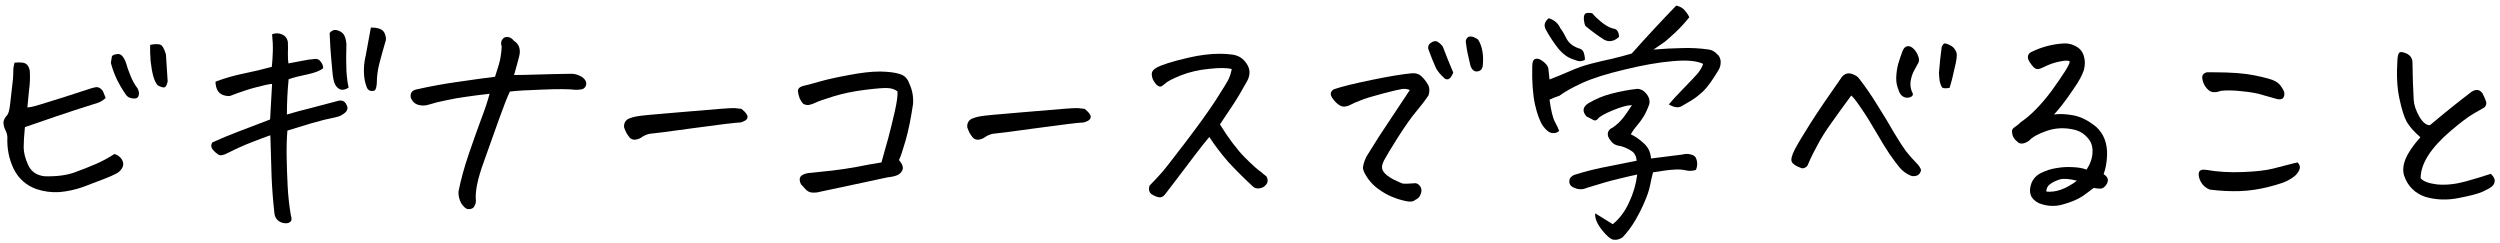 <svg width="257" height="25" viewBox="0 0 257 25" fill="none" xmlns="http://www.w3.org/2000/svg">
<path d="M248.815 14.109C248.172 13.551 247.707 13.026 247.419 12.535C247.148 12.044 246.894 11.24 246.657 10.123C246.42 9.006 246.352 7.694 246.454 6.188C246.471 5.815 246.53 5.561 246.632 5.426C246.682 5.375 246.75 5.35 246.835 5.35C246.97 5.35 247.156 5.4 247.393 5.502C247.783 5.688 247.986 5.993 248.003 6.416C248.02 6.89 248.028 7.313 248.028 7.686C248.028 8.041 248.062 8.904 248.13 10.275C248.164 10.8 248.358 11.376 248.714 12.002C249.086 12.611 249.45 12.899 249.805 12.865C251.227 11.663 252.649 10.521 254.071 9.438C254.545 9.133 254.926 9.192 255.214 9.615C255.417 10.021 255.544 10.326 255.595 10.529C255.595 10.783 255.518 10.961 255.366 11.062C255.231 11.147 254.875 11.35 254.3 11.672C253.741 11.993 252.954 12.586 251.938 13.449C250.94 14.296 250.169 15.133 249.628 15.963C249.103 16.792 248.841 17.579 248.841 18.324C249.111 18.646 249.679 18.857 250.542 18.959C251.422 19.044 252.395 18.942 253.462 18.654C254.545 18.35 255.408 18.087 256.052 17.867C256.339 18.138 256.475 18.384 256.458 18.604C256.441 18.824 256.356 19.001 256.204 19.137C256.068 19.272 255.747 19.458 255.239 19.695C254.748 19.915 253.919 20.135 252.751 20.355C251.6 20.592 250.474 20.559 249.374 20.254C248.257 19.881 247.512 19.145 247.139 18.045C246.987 17.52 247.038 16.953 247.292 16.344C247.563 15.684 248.07 14.939 248.815 14.109Z" fill="black"/>
<path d="M228.307 9.336C227.765 9.539 227.35 9.522 227.062 9.285C226.792 9.048 226.605 8.786 226.504 8.498C226.402 8.21 226.368 7.982 226.402 7.812C226.453 7.626 226.605 7.499 226.859 7.432C227.113 7.432 227.367 7.432 227.621 7.432C229.331 7.432 230.693 7.533 231.709 7.736C232.877 7.973 233.605 8.176 233.893 8.346C234.18 8.498 234.409 8.718 234.578 9.006C234.764 9.277 234.849 9.497 234.832 9.666C234.832 9.818 234.79 9.954 234.705 10.072C234.62 10.191 234.434 10.233 234.146 10.199C233.757 10.098 233.275 9.962 232.699 9.793C232.141 9.607 231.421 9.471 230.541 9.387C229.678 9.285 228.933 9.268 228.307 9.336ZM227.164 19.492C226.775 19.34 226.47 19.078 226.25 18.705C226.047 18.316 225.979 17.994 226.047 17.74C226.115 17.486 226.368 17.393 226.809 17.461C227.943 17.664 229.178 17.74 230.516 17.689C231.87 17.639 232.919 17.52 233.664 17.334C234.426 17.131 234.984 16.987 235.34 16.902C235.712 16.801 236 16.733 236.203 16.699C236.406 16.936 236.474 17.156 236.406 17.359C236.339 17.562 236.229 17.749 236.076 17.918C235.941 18.087 235.678 18.282 235.289 18.502C234.917 18.722 234.223 18.959 233.207 19.213C232.208 19.467 231.227 19.611 230.262 19.645C229.314 19.678 228.281 19.628 227.164 19.492Z" fill="black"/>
<path d="M211.149 11.773C211.691 11.689 212.343 11.714 213.104 11.85C213.883 11.985 214.679 12.383 215.491 13.043C216.27 13.754 216.642 14.727 216.608 15.963C216.575 16.725 216.456 17.368 216.253 17.893C216.371 17.977 216.481 18.079 216.583 18.197C216.718 18.384 216.727 18.604 216.608 18.857C216.422 19.196 216.194 19.374 215.923 19.391C215.652 19.391 215.424 19.365 215.237 19.314C214.797 19.653 214.408 19.941 214.069 20.178C213.545 20.516 212.876 20.796 212.063 21.016C211.251 21.253 210.43 21.21 209.601 20.889C208.737 20.465 208.483 19.771 208.839 18.807C209.042 18.333 209.381 17.986 209.854 17.766C210.328 17.529 210.836 17.368 211.378 17.283C211.937 17.182 212.495 17.148 213.054 17.182C213.612 17.199 214.095 17.283 214.501 17.436C214.89 16.843 215.093 16.251 215.11 15.658C215.144 15.049 214.966 14.541 214.577 14.135C214.205 13.712 213.739 13.441 213.181 13.322C212.233 13.102 211.31 13.145 210.413 13.449C209.533 13.754 208.924 14.092 208.585 14.465C208.365 14.617 208.162 14.71 207.976 14.744C207.789 14.778 207.629 14.753 207.493 14.668C207.375 14.566 207.265 14.465 207.163 14.363C207.062 14.262 206.977 14.126 206.909 13.957C206.858 13.771 206.833 13.618 206.833 13.5C206.833 13.365 206.892 13.246 207.011 13.145C207.146 13.043 207.273 12.95 207.392 12.865C207.51 12.781 207.612 12.688 207.696 12.586C208.712 11.909 209.77 10.842 210.87 9.387C211.479 8.54 211.945 7.863 212.267 7.355C212.588 6.848 212.757 6.509 212.774 6.34C212.69 6.204 212.36 6.196 211.784 6.314C211.209 6.416 210.608 6.628 209.981 6.949C209.846 7.017 209.702 7.068 209.55 7.102C209.397 7.118 209.245 7.068 209.093 6.949C208.94 6.797 208.788 6.602 208.636 6.365C208.483 6.111 208.433 5.9 208.483 5.73C208.534 5.544 208.661 5.409 208.864 5.324C209.948 4.799 211.082 4.512 212.267 4.461C212.69 4.461 213.088 4.571 213.46 4.791C213.849 5.011 214.103 5.341 214.222 5.781C214.357 6.204 214.357 6.678 214.222 7.203C214.052 7.728 213.714 8.354 213.206 9.082C212.715 9.81 212.309 10.377 211.987 10.783C211.666 11.19 211.386 11.52 211.149 11.773ZM210.362 19.695C210.853 19.746 211.361 19.678 211.886 19.492C212.427 19.289 212.969 18.984 213.511 18.578C212.715 18.375 212.123 18.333 211.733 18.451C211.344 18.57 211.014 18.73 210.743 18.934C210.489 19.12 210.362 19.374 210.362 19.695Z" fill="black"/>
<path d="M190.311 9.818C189.583 10.8 188.914 11.723 188.305 12.586C187.695 13.432 187.204 14.211 186.832 14.922C186.46 15.616 186.214 16.098 186.096 16.369C185.994 16.623 185.91 16.818 185.842 16.953C185.791 17.072 185.698 17.165 185.562 17.232C185.444 17.3 185.317 17.317 185.182 17.283C184.623 17.08 184.293 16.86 184.191 16.623C184.09 16.403 184.191 15.988 184.496 15.379C184.818 14.77 185.359 13.864 186.121 12.662C186.9 11.443 187.932 9.92 189.219 8.092C189.32 7.906 189.473 7.753 189.676 7.635C189.896 7.516 190.141 7.508 190.412 7.609C190.7 7.711 190.911 7.838 191.047 7.99C191.741 8.87 192.401 9.827 193.027 10.859C193.671 11.875 194.238 12.815 194.729 13.678C195.236 14.524 195.643 15.15 195.947 15.557C196.252 15.946 196.658 16.403 197.166 16.928C197.268 17.046 197.352 17.173 197.42 17.309C197.505 17.427 197.496 17.571 197.395 17.74C197.31 17.91 197.174 18.02 196.988 18.07C196.802 18.121 196.624 18.121 196.455 18.07C195.998 17.884 195.609 17.605 195.287 17.232C194.982 16.86 194.635 16.395 194.246 15.836C193.857 15.26 193.4 14.516 192.875 13.602C192.35 12.688 191.842 11.875 191.352 11.164C190.878 10.453 190.531 10.005 190.311 9.818ZM195.186 9.285C194.999 8.862 194.915 8.422 194.932 7.965C194.949 7.491 195.016 7.025 195.135 6.568C195.27 6.111 195.423 5.663 195.592 5.223C195.643 5.104 195.702 5.003 195.77 4.918C195.854 4.833 195.964 4.774 196.1 4.74C196.286 4.74 196.455 4.799 196.607 4.918C196.76 5.036 196.887 5.18 196.988 5.35C197.09 5.502 197.166 5.671 197.217 5.857C197.285 6.044 197.293 6.221 197.242 6.391C197.09 6.661 196.929 6.958 196.76 7.279C196.59 7.584 196.472 7.956 196.404 8.396C196.354 8.82 196.43 9.226 196.633 9.615C196.667 9.734 196.624 9.835 196.506 9.92C196.387 10.005 196.227 10.047 196.023 10.047C195.82 10.03 195.643 9.954 195.49 9.818C195.338 9.666 195.236 9.488 195.186 9.285ZM201.051 6.492C200.915 7.102 200.797 7.618 200.695 8.041C200.594 8.447 200.501 8.777 200.416 9.031C199.959 9.116 199.688 9.082 199.604 8.93C199.519 8.76 199.451 8.566 199.4 8.346C199.367 8.126 199.341 7.838 199.324 7.482C199.392 6.602 199.485 5.722 199.604 4.842C199.705 4.588 199.815 4.461 199.934 4.461H199.959C200.094 4.478 200.272 4.546 200.492 4.664C200.712 4.766 200.882 4.926 201 5.146C201.135 5.35 201.186 5.57 201.152 5.807C201.135 6.044 201.102 6.272 201.051 6.492Z" fill="black"/>
<path d="M160.281 13.449C160.112 13.635 159.875 13.712 159.57 13.678C159.266 13.644 158.952 13.407 158.631 12.967C158.309 12.51 158.03 11.765 157.793 10.732C157.573 9.7 157.48 8.405 157.514 6.848C157.514 6.594 157.547 6.391 157.615 6.238C157.7 6.086 157.844 6.018 158.047 6.035C158.25 6.052 158.495 6.188 158.783 6.441C159.054 6.678 159.189 6.932 159.189 7.203C159.206 7.457 159.24 7.779 159.291 8.168C159.968 7.914 160.671 7.626 161.398 7.305C162.126 6.983 162.854 6.729 163.582 6.543C164.31 6.357 165.029 6.188 165.74 6.035C166.451 5.866 167.12 5.688 167.746 5.502C169.219 3.843 170.742 2.201 172.316 0.576C172.706 0.661 172.993 0.822 173.18 1.059C173.383 1.279 173.544 1.516 173.662 1.77C173.205 2.345 172.723 2.87 172.215 3.344C171.707 3.818 171.343 4.139 171.123 4.309C170.903 4.461 170.522 4.723 169.98 5.096C170.996 5.011 171.969 4.96 172.9 4.943C173.831 4.91 174.762 4.96 175.693 5.096C175.998 5.146 176.269 5.299 176.506 5.553C176.607 5.637 176.684 5.722 176.734 5.807C176.836 5.993 176.887 6.188 176.887 6.391C176.887 6.712 176.802 7 176.633 7.254C176.023 8.27 175.507 8.98 175.084 9.387C174.661 9.776 174.271 10.081 173.916 10.301C173.577 10.504 173.23 10.707 172.875 10.91C172.536 11.113 172.096 11.054 171.555 10.732C171.842 10.377 172.325 9.852 173.002 9.158C173.679 8.464 174.161 7.956 174.449 7.635C174.669 7.381 174.847 7.11 174.982 6.822L175.084 6.568C174.424 6.247 173.374 6.154 171.935 6.289C170.514 6.408 168.872 6.695 167.01 7.152C165.148 7.592 163.7 8.049 162.668 8.523C161.635 8.997 160.848 9.438 160.307 9.844C159.934 9.962 159.596 10.098 159.291 10.25C159.443 11.367 159.629 12.129 159.85 12.535C160.07 12.941 160.213 13.246 160.281 13.449ZM168.254 16.521C168.203 16.031 168.017 15.692 167.695 15.506C167.391 15.303 167.035 15.142 166.629 15.023C166.138 14.973 165.791 14.787 165.588 14.465C165.469 14.346 165.376 14.194 165.309 14.008C165.258 13.805 165.275 13.627 165.359 13.475C165.461 13.305 165.588 13.195 165.74 13.145C166.197 12.84 166.587 12.476 166.908 12.053C167.162 11.714 167.391 11.384 167.594 11.062C167.661 10.978 167.721 10.893 167.771 10.809C167.314 10.809 166.654 10.986 165.791 11.342C164.945 11.697 164.445 11.977 164.293 12.18C164.141 12.366 163.988 12.425 163.836 12.357C163.7 12.273 163.455 12.146 163.1 11.977C162.643 11.469 162.693 11.02 163.252 10.631C164.064 10.157 164.885 9.818 165.715 9.615C166.561 9.395 167.424 9.234 168.305 9.133C168.694 9.15 169.016 9.327 169.269 9.666C169.354 9.768 169.422 9.878 169.473 9.996C169.574 10.233 169.6 10.47 169.549 10.707C169.379 11.181 169.185 11.604 168.965 11.977C168.745 12.332 168.508 12.654 168.254 12.941C168.017 13.212 167.814 13.5 167.644 13.805C168.085 14.008 168.525 14.312 168.965 14.719C169.422 15.108 169.676 15.633 169.726 16.293C171.216 16.107 172.291 15.971 172.951 15.887C173.239 15.802 173.535 15.802 173.84 15.887C174.161 15.954 174.356 16.149 174.424 16.471C174.508 16.792 174.483 17.122 174.348 17.461C174.009 17.579 173.662 17.596 173.307 17.512C172.951 17.427 172.553 17.402 172.113 17.436C171.673 17.453 170.945 17.546 169.93 17.715C169.828 18.104 169.726 18.553 169.625 19.061C169.523 19.568 169.337 20.127 169.066 20.736C168.812 21.346 168.499 21.972 168.127 22.615C167.754 23.259 167.314 23.851 166.807 24.393C166.519 24.596 166.214 24.68 165.893 24.646C165.588 24.613 165.182 24.274 164.674 23.631C164.166 22.988 163.937 22.421 163.988 21.93C164.513 22.251 165.114 22.624 165.791 23.047C166.485 22.488 167.044 21.744 167.467 20.812C167.907 19.881 168.186 18.925 168.305 17.943C167.881 18.028 167.255 18.172 166.426 18.375C165.613 18.561 164.513 18.874 163.125 19.314C162.702 19.501 162.279 19.501 161.855 19.314C161.398 19.145 161.238 18.832 161.373 18.375C161.508 18.138 161.728 17.986 162.033 17.918C162.896 17.647 163.785 17.419 164.699 17.232C165.613 17.046 166.798 16.809 168.254 16.521ZM162.922 6.162C162.736 6.247 162.549 6.289 162.363 6.289C162.194 6.272 161.898 6.179 161.475 6.01C161.068 5.84 160.662 5.527 160.256 5.07C159.731 4.41 159.282 3.733 158.91 3.039C158.673 2.616 158.775 2.227 159.215 1.871C159.79 2.057 160.188 2.404 160.408 2.912C160.628 3.2 160.84 3.555 161.043 3.979C161.263 4.402 161.652 4.723 162.211 4.943C162.549 5.011 162.753 5.18 162.82 5.451C162.905 5.722 162.939 5.959 162.922 6.162ZM166.426 3.801C165.918 4.258 165.41 4.351 164.902 4.08C164.225 3.64 163.59 3.174 162.998 2.684C162.913 2.565 162.854 2.328 162.82 1.973C162.803 1.617 162.879 1.414 163.049 1.363C163.218 1.312 163.43 1.312 163.684 1.363C163.87 1.6 164.166 1.888 164.572 2.227C164.978 2.565 165.368 2.794 165.74 2.912C166.045 2.946 166.24 3.064 166.324 3.268C166.409 3.454 166.443 3.632 166.426 3.801Z" fill="black"/>
<path d="M144.927 9.26C144.69 9.141 144.41 9.107 144.089 9.158C143.767 9.209 143.09 9.37 142.057 9.641C141.025 9.911 140.289 10.14 139.848 10.326C139.408 10.495 139.078 10.639 138.858 10.758C138.655 10.876 138.418 10.944 138.147 10.961C137.893 10.961 137.614 10.809 137.309 10.504C137.005 10.182 136.835 9.92 136.802 9.717C136.785 9.497 136.886 9.319 137.106 9.184C137.885 8.913 139.18 8.591 140.991 8.219C142.802 7.846 144.182 7.618 145.13 7.533C145.553 7.499 145.883 7.601 146.12 7.838C146.374 8.075 146.594 8.354 146.78 8.676C146.966 8.98 146.992 9.353 146.856 9.793C146.518 10.301 146.086 10.868 145.561 11.494C145.037 12.12 144.41 13.009 143.682 14.16C142.955 15.311 142.481 16.098 142.261 16.521C142.041 16.945 142.015 17.3 142.184 17.588C142.354 17.876 142.709 18.163 143.251 18.451C143.809 18.722 144.148 18.866 144.266 18.883C144.385 18.9 144.808 18.883 145.536 18.832C145.688 18.866 145.815 18.942 145.917 19.061C146.035 19.179 146.103 19.331 146.12 19.518C146.137 19.687 146.095 19.873 145.993 20.076C145.908 20.279 145.748 20.432 145.511 20.533C145.291 20.736 144.944 20.779 144.47 20.66C143.996 20.559 143.539 20.415 143.098 20.229C142.675 20.059 142.235 19.814 141.778 19.492C141.321 19.171 140.94 18.798 140.636 18.375C140.348 17.952 140.179 17.622 140.128 17.385C140.077 17.131 140.187 16.708 140.458 16.115C141.338 14.676 142.193 13.348 143.022 12.129C143.852 10.893 144.487 9.937 144.927 9.26ZM149.395 7.457C149.243 7.846 149.074 8.075 148.888 8.143C148.701 8.193 148.532 8.126 148.38 7.939C148.092 7.686 147.847 7.389 147.643 7.051C147.373 6.458 147.127 5.857 146.907 5.248C146.755 4.943 146.789 4.681 147.009 4.461C147.33 4.207 147.61 4.165 147.847 4.334C148.084 4.503 148.244 4.664 148.329 4.816C148.701 5.798 149.057 6.678 149.395 7.457ZM151.097 6.467C150.91 5.739 150.783 5.096 150.716 4.537C150.631 4.199 150.707 3.953 150.944 3.801C151.012 3.767 151.088 3.75 151.173 3.75C151.376 3.75 151.63 3.852 151.934 4.055C152.154 4.376 152.307 4.783 152.391 5.273C152.476 5.747 152.485 6.272 152.417 6.848C152.349 7.118 152.197 7.279 151.96 7.33C151.74 7.381 151.554 7.33 151.401 7.178C151.249 7.025 151.147 6.788 151.097 6.467Z" fill="black"/>
<path d="M126.627 7.102C126.153 6.966 125.383 6.958 124.317 7.076C123.25 7.178 122.286 7.398 121.422 7.736C120.576 8.075 120.034 8.354 119.797 8.574C119.577 8.777 119.408 8.887 119.289 8.904C119.171 8.904 119.044 8.845 118.909 8.727C118.79 8.608 118.672 8.447 118.553 8.244C118.452 8.024 118.401 7.804 118.401 7.584C118.401 7.364 118.553 7.161 118.858 6.975C119.433 6.653 120.534 6.306 122.159 5.934C123.31 5.663 124.393 5.527 125.409 5.527C125.815 5.527 126.213 5.553 126.602 5.604C127.279 5.671 127.795 5.984 128.151 6.543C128.523 7.085 128.549 7.669 128.227 8.295C127.668 9.311 127.169 10.148 126.729 10.809C126.289 11.469 125.849 12.129 125.409 12.789C126.306 14.228 127.152 15.354 127.948 16.166C128.743 16.962 129.31 17.469 129.649 17.689C129.835 17.859 129.979 17.977 130.08 18.045C130.199 18.113 130.275 18.256 130.309 18.477C130.343 18.68 130.267 18.874 130.08 19.061C129.928 19.23 129.717 19.331 129.446 19.365C129.175 19.399 128.955 19.331 128.786 19.162C127.804 18.248 126.957 17.402 126.246 16.623C125.552 15.828 124.909 14.981 124.317 14.084C123.978 14.473 123.513 15.057 122.92 15.836C122.328 16.615 121.718 17.419 121.092 18.248C120.483 19.061 120.043 19.636 119.772 19.975C119.569 20.229 119.357 20.33 119.137 20.279C118.917 20.245 118.672 20.144 118.401 19.975C118.13 19.788 118.054 19.492 118.172 19.086C118.697 18.544 119.086 18.13 119.34 17.842C119.611 17.554 120.424 16.521 121.778 14.744C123.149 12.95 124.215 11.469 124.977 10.301C125.739 9.116 126.187 8.38 126.323 8.092C126.458 7.787 126.56 7.457 126.627 7.102Z" fill="black"/>
<path d="M111.502 11.19C111.772 11.409 111.95 11.596 112.035 11.748C112.136 11.883 112.153 12.027 112.086 12.18C112.035 12.332 111.815 12.467 111.425 12.586C110.901 12.603 109.284 12.797 106.576 13.17C103.884 13.542 102.378 13.737 102.056 13.754C101.735 13.822 101.438 13.957 101.168 14.16C100.964 14.279 100.753 14.346 100.533 14.363C100.313 14.363 100.135 14.287 100 14.135C99.864 13.966 99.754 13.805 99.67 13.652C99.585 13.483 99.509 13.305 99.441 13.119C99.39 12.73 99.526 12.434 99.847 12.23C100.152 12.095 100.474 12.002 100.812 11.951C101.151 11.883 102.471 11.757 104.773 11.57C107.075 11.384 108.59 11.257 109.318 11.19C109.944 11.139 110.393 11.113 110.664 11.113C110.714 11.113 110.757 11.113 110.791 11.113C111.045 11.13 111.282 11.156 111.502 11.19Z" fill="black"/>
<path d="M82.487 8.854C82.876 8.769 83.452 8.617 84.214 8.396C84.975 8.176 85.999 7.948 87.286 7.711C88.522 7.474 89.563 7.355 90.409 7.355C90.443 7.355 90.477 7.355 90.51 7.355C91.374 7.372 92.034 7.457 92.491 7.609C92.965 7.745 93.287 8.058 93.456 8.549C93.777 9.209 93.913 9.92 93.862 10.682C93.642 12.188 93.38 13.466 93.075 14.516C92.77 15.565 92.55 16.208 92.415 16.445C92.77 16.869 92.889 17.215 92.77 17.486C92.652 17.74 92.466 17.918 92.212 18.02C91.958 18.121 91.645 18.189 91.272 18.223C90.612 18.375 89.706 18.57 88.555 18.807C87.404 19.044 85.974 19.348 84.264 19.721C84.027 19.788 83.773 19.814 83.503 19.797C83.249 19.78 83.029 19.678 82.843 19.492C82.673 19.306 82.504 19.12 82.335 18.934C82.25 18.764 82.208 18.604 82.208 18.451C82.208 18.282 82.275 18.146 82.411 18.045C82.563 17.926 82.792 17.842 83.096 17.791C83.875 17.706 84.688 17.622 85.534 17.537C86.397 17.436 87.243 17.309 88.073 17.156C88.902 16.987 89.749 16.835 90.612 16.699C90.866 15.819 91.103 14.973 91.323 14.16C91.543 13.331 91.763 12.434 91.983 11.469C92.203 10.487 92.296 9.793 92.262 9.387C91.975 9.184 91.653 9.074 91.298 9.057C90.942 9.023 90.155 9.082 88.936 9.234C87.718 9.387 86.617 9.615 85.635 9.92C84.654 10.225 84.036 10.445 83.782 10.58C83.562 10.682 83.359 10.749 83.173 10.783C82.986 10.817 82.792 10.783 82.589 10.682C82.436 10.529 82.309 10.343 82.208 10.123C82.123 9.886 82.064 9.649 82.03 9.412C81.996 9.158 82.148 8.972 82.487 8.854Z" fill="black"/>
<path d="M76.223 11.19C76.494 11.409 76.672 11.596 76.757 11.748C76.858 11.883 76.875 12.027 76.807 12.18C76.757 12.332 76.536 12.467 76.147 12.586C75.622 12.603 74.006 12.797 71.297 13.17C68.606 13.542 67.1 13.737 66.778 13.754C66.456 13.822 66.16 13.957 65.889 14.16C65.686 14.279 65.475 14.346 65.254 14.363C65.034 14.363 64.857 14.287 64.721 14.135C64.586 13.966 64.476 13.805 64.391 13.652C64.307 13.483 64.23 13.305 64.163 13.119C64.112 12.73 64.247 12.434 64.569 12.23C64.874 12.095 65.195 12.002 65.534 11.951C65.872 11.883 67.193 11.757 69.495 11.57C71.797 11.384 73.312 11.257 74.04 11.19C74.666 11.139 75.115 11.113 75.385 11.113C75.436 11.113 75.478 11.113 75.512 11.113C75.766 11.13 76.003 11.156 76.223 11.19Z" fill="black"/>
<path d="M52.845 7.711C53.489 7.711 54.31 7.694 55.308 7.66C56.324 7.626 57.492 7.601 58.812 7.584C59.168 7.601 59.506 7.711 59.828 7.914C60.251 8.219 60.37 8.549 60.183 8.904C60.099 9.057 59.963 9.15 59.777 9.184C59.591 9.217 59.396 9.234 59.193 9.234C58.499 9.15 57.365 9.141 55.791 9.209C54.233 9.26 53.108 9.327 52.414 9.412C52.143 9.988 51.77 10.935 51.297 12.256C50.84 13.559 50.315 15.032 49.722 16.674C49.13 18.299 48.859 19.56 48.91 20.457C48.944 20.711 48.91 20.931 48.808 21.117C48.724 21.32 48.588 21.439 48.402 21.473C48.165 21.54 47.962 21.498 47.793 21.346C47.64 21.21 47.513 21.058 47.412 20.889C47.209 20.516 47.116 20.119 47.133 19.695C47.37 18.494 47.717 17.224 48.173 15.887C48.63 14.55 49.054 13.356 49.443 12.307C49.849 11.24 50.145 10.352 50.332 9.641C49.418 9.742 48.622 9.844 47.945 9.945C47.285 10.03 46.608 10.148 45.914 10.301C45.22 10.436 44.636 10.58 44.162 10.732C43.773 10.868 43.392 10.885 43.019 10.783C42.647 10.682 42.384 10.436 42.232 10.047C42.148 9.607 42.317 9.327 42.74 9.209C44.23 8.87 45.719 8.6 47.209 8.396C48.715 8.176 49.942 8.007 50.89 7.889C51.195 6.975 51.381 6.323 51.449 5.934C51.517 5.544 51.559 5.163 51.576 4.791C51.44 4.385 51.533 4.072 51.855 3.852C51.957 3.818 52.05 3.801 52.134 3.801C52.388 3.801 52.617 3.928 52.82 4.182C53.362 4.537 53.548 5.062 53.379 5.756C53.26 6.247 53.082 6.898 52.845 7.711Z" fill="black"/>
<path d="M27.944 6.873C27.995 6.365 28.029 5.832 28.046 5.273C28.063 4.715 28.037 4.131 27.97 3.521C28.342 3.386 28.689 3.395 29.011 3.547C29.349 3.699 29.544 3.97 29.595 4.359C29.611 4.766 29.611 5.155 29.595 5.527C29.595 5.9 29.611 6.23 29.645 6.518C30.085 6.433 30.534 6.348 30.991 6.264C31.465 6.162 31.922 6.094 32.362 6.061C32.616 6.027 32.819 6.12 32.971 6.34C33.141 6.56 33.225 6.78 33.225 7C32.955 7.254 32.43 7.465 31.651 7.635C30.89 7.787 30.229 7.956 29.671 8.143C29.552 9.344 29.493 10.555 29.493 11.773C30.221 11.553 31.033 11.333 31.93 11.113C32.828 10.876 33.792 10.622 34.825 10.352C35.197 10.284 35.46 10.419 35.612 10.758C35.798 11.062 35.748 11.342 35.46 11.596C35.172 11.833 34.884 11.977 34.596 12.027C33.699 12.213 32.819 12.434 31.956 12.688C31.093 12.941 30.289 13.187 29.544 13.424C29.476 14.236 29.451 15.133 29.468 16.115C29.485 17.097 29.518 18.096 29.569 19.111C29.62 20.127 29.73 21.134 29.899 22.133C30.018 22.471 29.992 22.7 29.823 22.818C29.671 22.954 29.425 22.988 29.087 22.92C28.528 22.768 28.232 22.395 28.198 21.803C28.063 20.601 27.97 19.382 27.919 18.146C27.885 16.911 27.843 15.497 27.792 13.906C27.335 14.059 26.7 14.296 25.887 14.617C25.092 14.922 24.262 15.294 23.399 15.734C22.959 15.971 22.637 16.022 22.434 15.887C22.231 15.751 22.037 15.574 21.85 15.354C21.681 15.117 21.673 14.88 21.825 14.643C22.722 14.236 23.594 13.872 24.44 13.551C25.304 13.212 26.412 12.789 27.766 12.281C27.834 11.029 27.902 9.81 27.97 8.625C27.682 8.642 27.157 8.752 26.395 8.955C25.651 9.141 24.728 9.446 23.628 9.869C23.34 9.886 23.069 9.835 22.815 9.717C22.578 9.598 22.409 9.421 22.308 9.184C22.206 8.93 22.155 8.667 22.155 8.396C23.086 8.041 24.051 7.762 25.05 7.559C26.048 7.355 27.013 7.127 27.944 6.873ZM37.491 8.244C37.356 7.398 37.389 6.56 37.593 5.73C37.762 4.783 37.94 3.818 38.126 2.836C38.177 2.836 38.219 2.836 38.253 2.836C38.524 2.836 38.786 2.878 39.04 2.963C39.328 3.064 39.514 3.268 39.599 3.572C39.7 3.86 39.7 4.122 39.599 4.359C39.395 5.053 39.201 5.756 39.014 6.467C38.828 7.161 38.735 7.863 38.735 8.574C38.701 8.964 38.634 9.201 38.532 9.285C38.431 9.353 38.287 9.37 38.1 9.336C37.914 9.302 37.779 9.175 37.694 8.955C37.609 8.718 37.542 8.481 37.491 8.244ZM35.612 4.512C35.578 5.595 35.578 6.518 35.612 7.279C35.663 8.024 35.739 8.6 35.841 9.006C35.502 9.226 35.206 9.285 34.952 9.184C34.715 9.065 34.537 8.879 34.419 8.625C34.3 8.354 34.216 7.914 34.165 7.305C34.046 6.018 33.979 5.214 33.962 4.893C33.945 4.554 33.919 4.055 33.886 3.395C34.089 3.141 34.317 3.039 34.571 3.09C34.842 3.141 35.071 3.259 35.257 3.445C35.443 3.632 35.561 3.987 35.612 4.512Z" fill="black"/>
<path d="M12.895 9.666C12.556 9.175 12.252 8.65 11.981 8.092C11.727 7.533 11.532 6.992 11.397 6.467C11.447 6.179 11.481 5.967 11.498 5.832C11.515 5.697 11.701 5.604 12.057 5.553C12.429 5.502 12.734 5.824 12.971 6.518C13.056 6.839 13.2 7.254 13.403 7.762C13.606 8.27 13.851 8.71 14.139 9.082C14.274 9.336 14.317 9.564 14.266 9.768C14.232 9.971 14.114 10.089 13.91 10.123C13.724 10.14 13.53 10.115 13.326 10.047C13.14 9.962 12.996 9.835 12.895 9.666ZM15.434 4.613C15.688 4.562 15.899 4.537 16.069 4.537C16.238 4.537 16.373 4.554 16.475 4.588C16.695 4.673 16.89 5.011 17.059 5.604C17.127 6.518 17.186 7.44 17.237 8.371C17.152 8.743 17.042 8.947 16.907 8.98C16.771 9.014 16.543 8.947 16.221 8.777C16.052 8.608 15.899 8.303 15.764 7.863C15.645 7.423 15.552 6.898 15.485 6.289C15.434 5.663 15.417 5.104 15.434 4.613ZM1.367 7.279C1.367 7.008 1.41 6.729 1.494 6.441C1.816 6.408 2.095 6.408 2.332 6.441C2.586 6.475 2.772 6.594 2.891 6.797C3.009 7 3.069 7.212 3.069 7.432C3.102 8.007 3.077 8.6 2.992 9.209C2.925 9.818 2.865 10.428 2.815 11.037C3.001 11.054 3.399 10.969 4.008 10.783C4.617 10.597 5.464 10.335 6.547 9.996C7.647 9.641 8.561 9.344 9.289 9.107C9.425 9.057 9.586 9.014 9.772 8.98C9.958 8.93 10.136 8.964 10.305 9.082C10.474 9.201 10.593 9.361 10.66 9.564C10.728 9.751 10.796 9.92 10.864 10.072C10.61 10.309 10.33 10.479 10.026 10.58C8.248 11.139 6.843 11.596 5.811 11.951C4.795 12.307 3.712 12.679 2.561 13.068C2.476 13.932 2.434 14.626 2.434 15.15C2.434 15.675 2.586 16.276 2.891 16.953C3.196 17.63 3.754 18.02 4.567 18.121C5.819 18.155 6.86 18.02 7.69 17.715C8.519 17.41 9.247 17.122 9.873 16.852C10.5 16.581 11.126 16.242 11.752 15.836C11.989 15.887 12.184 15.997 12.336 16.166C12.505 16.318 12.616 16.521 12.666 16.775C12.683 17.012 12.616 17.224 12.463 17.41C12.328 17.596 12.159 17.74 11.955 17.842C11.718 17.977 11.295 18.163 10.686 18.4C10.076 18.637 9.366 18.908 8.553 19.213C7.74 19.501 6.928 19.678 6.115 19.746C5.303 19.797 4.516 19.695 3.754 19.441C2.705 19.069 1.926 18.384 1.418 17.385C0.927 16.369 0.707 15.269 0.758 14.084C0.741 13.813 0.657 13.542 0.504 13.271C0.369 12.933 0.326 12.654 0.377 12.434C0.445 12.213 0.555 12.027 0.707 11.875C0.86 11.723 0.97 11.342 1.037 10.732C1.105 10.123 1.173 9.531 1.24 8.955C1.325 8.363 1.367 7.804 1.367 7.279Z" fill="black"/>
</svg>
